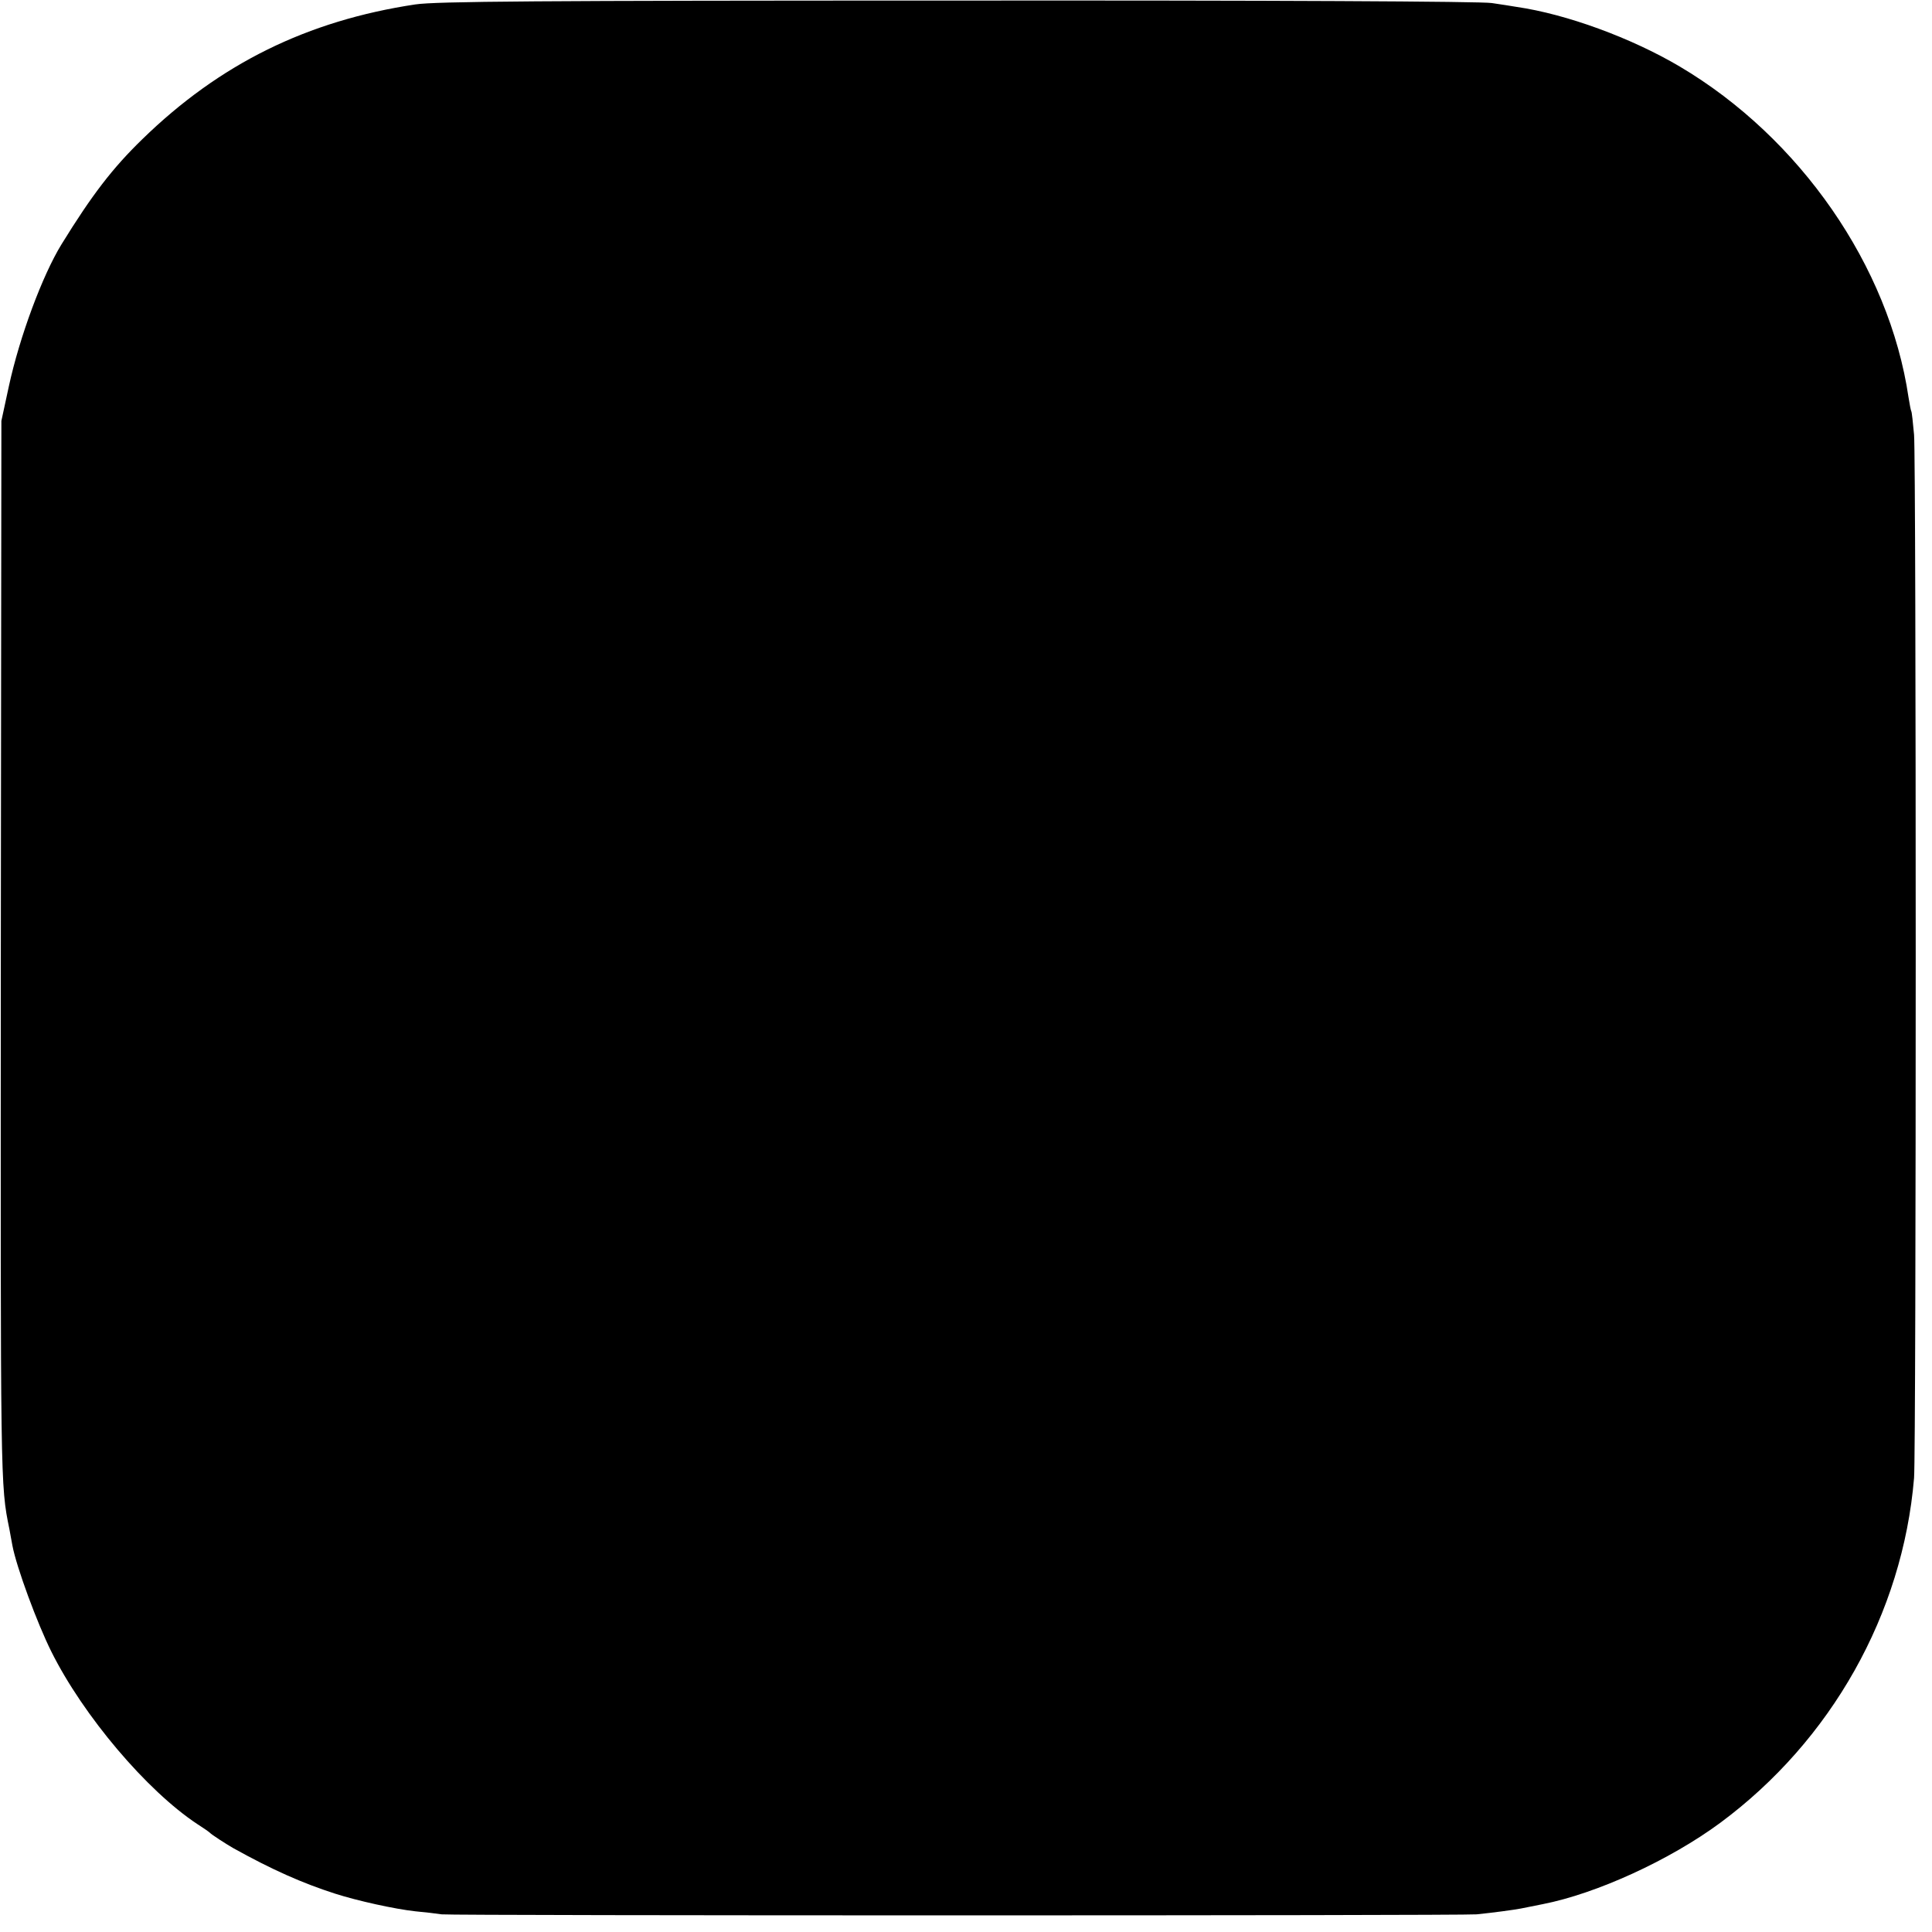 <?xml version="1.0" standalone="no"?>
<!DOCTYPE svg PUBLIC "-//W3C//DTD SVG 20010904//EN"
 "http://www.w3.org/TR/2001/REC-SVG-20010904/DTD/svg10.dtd">
<svg version="1.0" xmlns="http://www.w3.org/2000/svg"
 width="700pt" height="700pt" viewBox="0 0 700 700"
 preserveAspectRatio="xMidYMid meet">
<g transform="translate(0,700) scale(0.1,-0.1)"
fill="#000000" stroke="none">
<path d="M1505 6984 c-392 -59 -709 -215 -990 -489 -107 -104 -181 -200 -292
-380 -69 -112 -152 -335 -191 -515 l-27 -125 -2 -1920 c-1 -1942 -2 -1934 31
-2095 2 -14 8 -41 11 -60 15 -79 90 -282 141 -384 116 -233 347 -505 529 -625
22 -14 42 -28 45 -31 6 -7 59 -41 85 -56 142 -79 251 -127 369 -165 81 -26
217 -56 291 -64 33 -3 76 -8 95 -11 38 -5 3694 -5 3750 0 59 6 134 16 160 21
14 3 50 10 80 16 194 38 459 159 642 294 403 298 662 758 703 1250 8 93 8
3690 0 3780 -4 44 -8 82 -10 85 -2 3 -6 26 -10 50 -70 475 -393 941 -829 1199
-176 104 -411 190 -591 216 -16 3 -57 9 -90 14 -36 6 -798 10 -1935 9 -1533 0
-1891 -3 -1965 -14z"/>
</g>
</svg>
